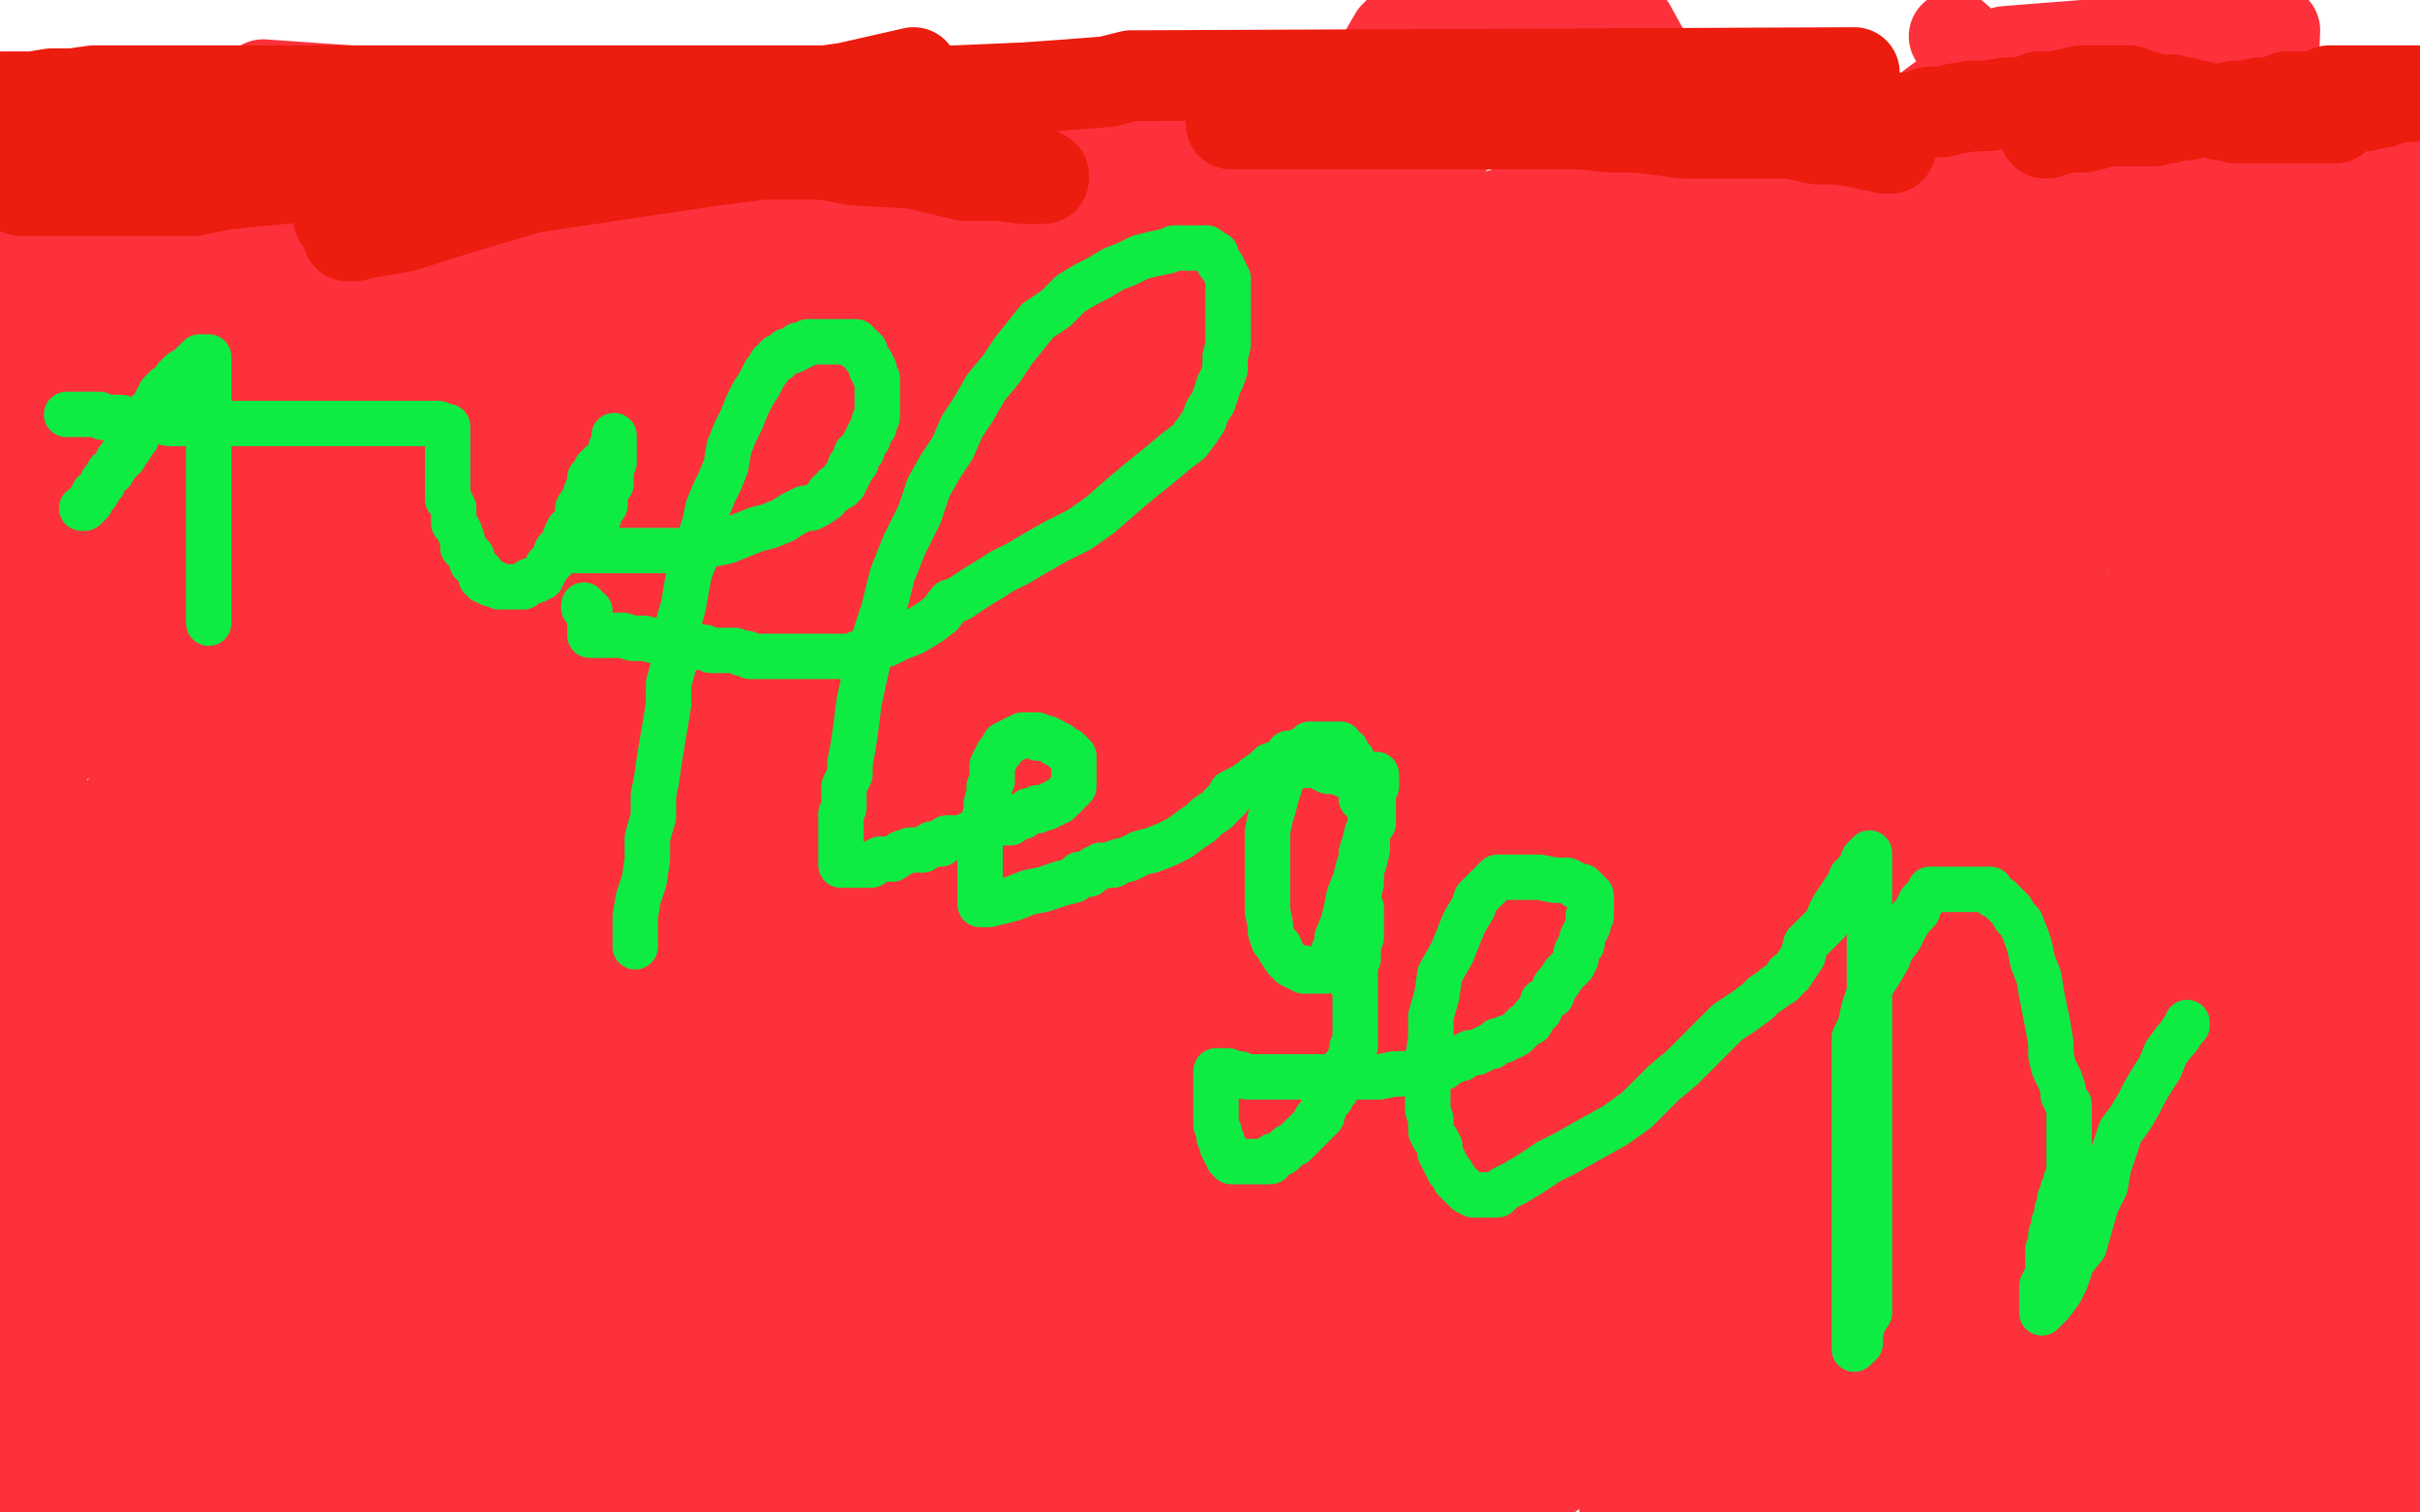 <?xml version="1.0" standalone="no"?>
<!DOCTYPE svg PUBLIC "-//W3C//DTD SVG 1.1//EN"
"http://www.w3.org/Graphics/SVG/1.1/DTD/svg11.dtd">

<svg width="800" height="500" version="1.1" xmlns="http://www.w3.org/2000/svg" xmlns:xlink="http://www.w3.org/1999/xlink" style="stroke-antialiasing: false"><desc>This SVG has been created on https://colorillo.com/</desc><rect x='0' y='0' width='800' height='500' style='fill: rgb(255,255,255); stroke-width:0' /><polyline points="646,12 654,19 661,47 675,77 689,107 706,137 722,175 728,209 727,254 720,294 713,330 701,364 689,382 684,389 678,393 675,394 674,394 667,390 659,380 647,364 634,342 619,314 605,286 592,259 581,231 574,202 569,176 568,150 573,121 585,93 604,66 632,40 663,17 752,10 751,34 746,66 741,98 737,128 732,160 728,190 721,216 711,247 701,276 692,297 679,314 671,325 663,329 659,333 658,333 656,333 655,333 654,330 654,321 658,301 675,264 709,218 756,167 791,318 782,322 772,324 764,325 760,325 759,325 758,325 758,319 758,308 770,286 787,256 765,289 720,324 682,347 654,361 641,368 638,370 637,368 638,360 642,346 653,318 665,290 677,262 691,237 704,215 718,194 730,178 734,173 735,172 735,173 730,186 716,217 696,259 673,313 653,363 640,405 630,440 628,456 628,463 628,465 627,466 627,461 628,445 635,416 647,383 661,345 677,303 692,257 705,221 713,186 711,166 706,151 699,145 690,144 670,145 646,157 613,176 572,205 537,235 500,270 469,309 442,342 425,370 414,389 407,399 404,404 404,405 402,397 401,371 402,330 408,292 419,246 438,204 463,163 488,129 515,98 538,81 551,72 554,71 554,76 551,98 541,136 526,188 511,250 499,314 487,383 478,446 471,500 511,456 619,319 685,249 754,180 763,205 719,257 679,312 643,364 609,411 583,450 564,481 537,498 539,470 547,434 559,389 576,342 598,293 621,245 640,198 654,161 661,137 663,126 663,123 658,124 639,142 606,175 564,222 515,277 464,333 410,387 373,422 350,442 346,445 355,430 381,392 419,342 461,285 508,229 549,171 583,123 609,85 631,59 641,47 642,47 640,55 626,90 602,141 575,197 549,257 525,316 504,366 492,410 490,435 490,444 492,447 494,447 504,445 525,430 561,401 607,359 652,321 705,278 767,234 789,338 784,342 785,333 788,310 792,277 791,242 791,208 790,174 785,145 779,126 770,112 765,107 757,107 744,109 720,127 690,155 656,192 617,234 576,278 543,310 524,330 507,345 504,351 503,352 503,351 511,337 526,306 551,269 573,237 596,207 617,182 628,168 635,164 637,164 639,164 641,172 642,191 642,213 642,242 642,270 642,294 642,319 644,335 646,343 646,345 646,346 647,346 647,338 647,316 649,291 656,256 669,218 687,173 713,130 737,90 762,58 776,43 780,40 778,44 761,66 731,100 695,143 658,186 628,219 606,243 593,264 587,275 584,281 583,285 582,287 582,288 581,290 581,288 589,267 607,233 629,188 646,153 658,123 666,105 666,99 666,98 663,101 655,116 646,135 637,158 633,177 630,190 628,202 628,216 628,226 624,242 618,259 609,281 599,305 587,325 577,342 569,350 568,352 568,342 573,327 579,303 585,285 590,271 597,258 600,252 602,249 603,247 604,247 606,247 607,247 609,249 610,250 612,252 613,253 613,255 613,256 613,258 613,262 609,269 606,278 601,285 597,296 594,304 590,311 587,316 585,320 585,324 583,327 583,329 582,332 581,335 580,337 580,340 579,342 578,344 578,345 577,346 577,347 576,349 575,351 573,353 571,359 569,363 565,370 561,376 558,382 555,387 554,390 553,392 552,394 552,398 551,401 551,405 550,410 549,412 549,414 549,416 549,418 550,420 551,421 553,421 555,421 559,421 563,421 568,421 571,421 576,419 578,418 582,416 585,415 590,413 593,410 597,408 601,406 606,402 611,398 618,392 625,387 631,382 638,377 646,373 650,370 652,368 653,368 654,368 655,371 656,378 656,383 655,394 652,402 647,416 639,428 635,434 632,440 631,443 631,445 631,444 636,440 646,428 663,414 684,397 710,376 730,362 748,349 769,332 783,321 791,315 792,314 792,313 792,316 787,322 780,333 770,344 755,362 740,384 719,407 702,431 688,455 673,476 662,489 658,496 656,498 656,497 658,488 668,470 680,444 697,414 717,383 736,354 755,332 773,307 787,292 794,287 796,283 798,283 799,288 798,311 792,342 786,375 781,409 777,438 773,451 773,456 773,457 773,458 773,455 773,446 773,438 779,422 786,409 795,398 799,405 792,425 784,435 779,446 775,452 773,454 765,466 735,498 640,481 653,456 659,437 666,413 668,398 670,385 672,378 673,372 676,368 678,366 680,364 682,363 685,363 691,361 698,359 711,356 735,347 765,335 794,317 796,467 792,484 789,492 788,499 780,499 776,494 772,487 768,480 765,468 761,456 760,442 757,430 753,414 751,398 748,388 745,382 744,377 744,375 744,373 744,372 744,376 744,384 742,404 734,428 725,462 715,495 706,489 709,473 709,452 709,435 710,433 711,422 713,411 713,408 713,406 714,410 716,416 721,427 725,436 729,450 730,459 730,465 730,474 730,477 729,478 729,477 729,470 729,461 730,451 734,438 736,418 741,410 745,404 749,401 751,399 751,402 751,406 751,413 751,420 748,428 746,431 743,436 741,442 738,449 737,451 734,454 734,451 735,432 746,402 756,368 773,331 783,301 790,280 791,271 790,270 789,269 784,269 772,273 761,285 748,302 736,319 732,328 728,340 729,348 729,353 730,357 730,359 732,361 733,362 733,363 734,363 735,363 736,363 737,363 741,360 744,358 746,357 747,357 748,359 749,363 754,377 757,394 760,428 759,463 759,499 794,481 799,371 794,375 791,376 787,378 784,381 780,382 775,384 771,386 765,390 759,395 756,397 756,398 753,400 752,400 752,401 751,401 751,399 751,396 751,394 751,392 752,390 753,388 753,387 754,385 756,382 756,381 758,379 761,376 763,374 764,373 765,372 767,371 765,373 759,377 753,382 746,389 735,398 720,409 714,412 706,416 700,419 694,421 689,421 680,422 668,423 651,423 635,425 614,431 591,442 567,457 543,471 523,480 510,489 505,492 504,492 504,490 506,487 507,485 510,482 515,479 528,474 564,462 618,448 686,431 767,410 453,497 457,481 461,475 476,458 501,433 529,409 560,385 584,368 602,359 611,354 615,352 616,352 616,353 613,359 609,370 602,383 595,394 590,409 587,417 584,428 582,441 581,448 581,455 583,460 587,464 590,466 599,468 616,468 636,467 665,463 685,456 696,452 700,450 696,454 691,464 684,471 675,482 669,491 659,500 640,496 644,489 645,487 647,484 647,482 647,481 642,482 626,489 602,500 544,496 561,484 578,473 595,462 608,452 615,448 620,446 622,446 623,446 623,447 623,449 623,452 623,453 623,454 623,456 623,458 623,461 623,463 623,466 623,467 620,473 613,484 603,496 599,496 601,489 602,483 603,479 603,477 604,476 604,474 605,471 607,466 612,458 623,445 644,426 669,405 699,383 730,363 760,342 777,328 784,323 790,317 792,313 794,311 794,309 795,306 796,300 799,292 779,238 753,263 729,284 706,302 689,314 674,325 666,335 660,338 655,342 650,344 645,346 640,348 638,348 635,349 634,350 633,350 636,347 644,341 651,332 658,326 669,319 683,309 694,304 710,296 726,285 744,278 764,269 777,266 786,263 788,262 788,263 787,265 782,274 769,288 748,309 722,331 692,354 661,379 633,399 611,413 597,421 593,423 593,418 599,403 611,380 627,352 642,324 655,295 666,274 674,256 678,242 678,235 678,230 678,227 677,224 675,224 671,224 663,224 647,232 624,246 609,259 578,279 554,297 538,313 531,323 528,326 528,328 529,327 532,331 533,342 533,356 532,375 524,404 512,433 502,463 491,489 487,498 498,472 505,446 513,422 520,406 528,383 535,366 541,348 545,334 551,323 556,311 561,302 564,295 565,291 564,290 559,290 549,291 529,302 503,321 471,348 440,380 408,409 380,433 358,454 346,468 343,472 343,473 343,472 348,466 357,451 374,427 397,402 425,378 461,351 499,325 536,300 573,281 597,267 609,262 609,264 601,278 585,300 559,332 531,364 502,401 479,432 461,458 453,471 445,482 441,487 438,490 437,492 436,492 435,491 433,489 433,480 435,461 449,425 467,380 494,330 520,273 542,213 557,155 562,105 560,66 550,29 539,9 472,1 461,12 450,31 444,48 440,67 439,85 438,107 436,135 436,161 436,190 431,218 428,243 425,262 423,278 421,285 421,292 421,294 421,295 422,289 427,272 437,245 449,218 466,187 482,162 497,139 506,123 511,113 513,109 514,107 513,112 511,121 507,146 503,174 499,206 495,235 491,263 487,290 483,310 482,323 480,330 479,336 478,338 478,340 477,340 476,338 474,335 471,328 468,313 467,294 469,268 477,237 488,199 501,162 512,129 523,93 533,67 537,50 539,45 540,43 540,45 539,55 535,82 528,117 516,162 501,212 481,266 456,327 423,393 376,465 174,481 205,423 239,361 274,298 309,242 344,190 376,144 407,106 440,72 468,50 487,34 496,28 497,28 487,40 462,63 426,93 379,128 326,162 260,198 201,232 152,257 107,274 82,287 70,294 68,294 69,294 82,285 118,259 172,228 247,194 336,156 417,121 479,95 511,84 514,83 507,87 476,103 421,130 350,166 267,208 174,262 83,301 6,290 58,260 107,235 157,212 196,195 221,185 225,183 222,185 214,188 182,204 119,235 39,269 5,366 82,344 169,326 250,313 318,313 363,316 381,326 385,334 385,345 373,376 350,413 318,458 282,499 203,490 241,429 294,361 355,283 410,219 450,163 468,131 470,118 466,114 452,116 418,133 373,164 315,204 254,259 190,317 134,368 84,417 48,459 23,492 45,489 79,452 118,411 151,383 163,375 164,375 152,387 107,429 42,480 42,461 134,387 225,315 321,233 409,154 487,85 542,26 392,28 324,72 256,116 191,152 136,179 110,187 105,188 106,176 115,135 134,87 159,33 87,28 46,102 14,178 126,448 135,384 138,317 131,265 114,219 99,193 69,173 41,167 13,166" style="fill: none; stroke: #fc313c; stroke-width: 30; stroke-linejoin: round; stroke-linecap: round; stroke-antialiasing: false; stroke-antialias: 0; opacity: 1.0"/>
<polyline points="416,478 418,477 418,477 419,476 419,476 419,475 419,475 419,474 419,474 416,474 409,474 398,478 373,485 342,493 91,490 129,480 172,471 214,461 259,455 299,452 338,447 374,442 408,437 437,431 463,424 475,421 482,417 483,417 484,416 483,417 476,421 464,427 447,436 422,447 392,460 357,473 323,486 283,496 172,496 197,480 222,462 255,445 293,426 330,410 362,394 389,383 411,374 425,369 430,367 431,367 426,370 409,377 383,389 343,404 296,424 238,445 181,460 125,477 72,493 41,495 76,482 120,471 173,457 226,445 276,438 313,431 338,427 350,425 351,425 348,425 335,426 301,430 256,437 190,446 121,457 45,467 5,373 71,352 151,333 238,317 300,307 345,301 365,299 369,298 366,298 349,303 316,312 263,323 193,336 127,346 60,359 22,335 91,312 164,290 247,271 320,256 381,246 421,241 437,240 438,240 435,243 412,257 355,282 271,316 180,351 81,385 73,364 172,344 278,326 376,317 462,314 521,314 549,318 552,324 545,335 518,358 462,390 388,424 293,461 205,489 27,464 86,430 157,397 229,370 296,348 354,333 382,329 386,329 383,335 360,358 301,393 220,427 121,462 12,497 44,425 98,404 137,393 162,390 169,391 171,395 171,405 162,424 145,445 120,469 95,488 74,498 65,499 84,483 105,464 128,447 145,431 155,419 157,413 157,408 155,404 148,403 126,403 91,410 45,421 1,403 12,397 18,393 23,390 27,389 29,388 31,386 33,385 36,384 41,379 51,371 65,361 81,347 103,329 120,317 129,309 133,306 134,305 133,307 131,311 128,318 124,326 121,334 118,342 115,347 114,351 113,353 112,353 112,354 110,357 107,359 100,364 89,372 75,383 53,399 34,415 17,431 2,444 1,475 5,472 8,468 11,464 13,461 16,457 18,453 20,449 21,447 22,445 22,443 23,442 24,442 24,441 24,440 24,438 24,437 24,436 24,435 24,433 24,431 24,429 24,428 24,426 23,425 23,423 22,423 22,421 22,420 21,419 20,418 19,417 19,416 18,415 17,414 15,414 14,414 13,414 12,415 11,416 10,417 8,419 8,420 7,422 7,421 7,418 7,416 7,411 8,406 8,400 10,393 12,386 15,378 17,369 18,360 19,350 19,341 19,333 19,324 19,316 19,310 19,303 19,298 19,293 19,290 18,286 18,284 17,282 17,280 17,277 16,274 15,272 15,267 14,263 14,260 13,253 12,248 12,241 12,233 12,224 12,215 12,207 12,199 12,191 12,182 12,174 10,164 10,157 9,149 7,141 6,134 5,128 4,121 4,115 3,108 1,102 1,97 0,90 214,53 246,55 279,62 313,65 340,66 363,66 377,67 384,68 385,69 386,69 385,69 380,70 372,72 360,74 335,77 308,81 276,86 238,91 199,96 162,101 133,106 108,112 95,115 92,116 91,117 92,117 99,117 110,117 137,115 164,112 197,106 240,101 283,94 326,88 363,82 390,79 402,79 404,79 403,79 397,79 378,86 350,97 312,107 266,119 212,134 157,151 97,169 41,186 34,168 109,144 195,114 280,87 357,63 383,65 330,85 268,109 202,131 131,155 73,174 17,187 15,177 50,166 98,153 142,143 184,136 216,131 229,129 217,137 178,157 110,186 28,219 29,231 115,195 204,163 298,133 395,109 471,89 531,79 568,74 576,74 577,74 575,77 565,85 535,101 495,117 447,135 390,153 342,170 299,181 278,183 273,184 274,179 283,170 314,149 350,131 385,111 420,96 445,85 457,81 459,80 450,86 421,103 371,125 311,150 242,174 160,204 80,228 7,248 19,219 90,198 174,178 240,163 299,154 337,151 353,151 354,153 352,159 340,172 310,198 269,224 223,253 181,277 152,295 140,302 139,302 141,300 155,291 183,274 216,257 252,237 287,217 320,204 340,196 347,194 349,194 348,198 339,208 316,226 287,245 258,262 228,280 201,295 182,305 175,310 174,310 174,309 182,302 205,282 240,254 281,224 331,191 378,158 423,129 456,106 479,92 485,89 482,91 468,99 442,116 415,134 384,157 355,177 327,197 307,214 295,225 290,231 288,234 288,235 292,234 310,219 341,197 383,171 426,146 465,124 487,113 492,111 492,112 483,127 458,155 429,190 396,230 360,270 329,307 300,340 280,363 269,376 266,379 266,380 270,377 278,367 288,352 295,334 302,319 305,312 307,309 301,317 276,351 236,398 181,452 55,488 114,429 176,366 229,305 278,251 321,200 354,161 380,131 399,110 406,103 408,101 404,108 389,129 364,162 326,208 280,259 228,310 167,363 110,412 60,451 29,476 13,486 11,488 12,488 16,482 25,469 38,450 55,430 76,410 96,392 117,379 137,370 148,365 151,364 152,365 149,369 146,372 143,376 143,377 145,375 151,367 165,352 181,330 196,311 214,291 224,279 233,269 240,263 244,258 248,255 254,252 260,248 271,243 289,234 304,225 314,219 324,214 330,208 335,205 338,203 340,201 341,201 341,200 343,200 349,197 357,194 371,186 384,179 395,174 406,170 414,167 419,165 422,164 424,164 425,164 426,164 427,164 429,165 430,165 432,165 433,166 434,166 434,167 434,169 432,171 430,175 425,181 419,187 412,195 403,205 393,215 383,226 371,238 362,246 354,253 346,260 341,265 338,268 336,269 336,267 336,265 338,262 340,258 341,256 343,252 345,248 346,245 348,240 349,238 352,234 355,231 359,227 363,224 369,219 375,214 380,209 386,204 390,198 395,193 399,189 401,186 404,182 404,181 405,181 404,181 404,182 403,182 402,184 402,185 401,186 400,186 400,187 399,188 398,189 397,191 394,193 392,195 389,197 385,201 381,205 376,208 371,214 365,220 357,230 347,241 336,254 326,267 312,281 297,298 284,310 274,319 265,327 260,331 257,333 255,335 254,336 252,337 250,338 248,341 245,344 240,348 236,352 232,357 225,364 219,370 213,376 205,383 199,390 190,397 184,404 175,411 168,417 162,423 156,428 150,433 145,436 142,439 140,440 140,438 145,432 152,424 165,409 178,396 197,374 220,352 241,331 264,310 283,290 297,277 302,271 305,267 305,265 303,266 299,271 293,281 283,293 269,312 255,331 240,349 224,367 211,381 200,394 190,405 184,413 180,417 178,420 180,417 183,412 186,407 191,401 194,397 198,393 201,390 206,388 213,386 221,386 228,386 232,386 235,386 236,387 236,390 236,395 236,400 235,405 233,411 232,415 232,416 235,416 250,409 279,388 316,362 364,329 411,300 450,274 475,260 482,256 473,263 448,280 414,304 372,334 324,368 281,402 238,435 205,462 184,479 173,488 171,490 172,490 176,486 182,480 188,473 195,466 201,460 207,456 215,452 222,449 228,447 234,446 238,445 240,445 240,447 235,452 231,458 228,464 226,467 226,469 228,469 236,467 252,461 276,455 299,452 323,448 336,448 345,448 348,448 349,448 350,450 352,451 353,453 354,457 354,462 354,473 349,493 431,497 432,495 433,493 434,492 435,490 436,488 437,487 437,486 436,486 434,486 433,486 431,487 428,488 426,489 423,489 421,490 419,490 416,491 413,492 411,492 407,493 405,493 402,495 400,495 399,495 398,495 388,493 387,493 386,493 385,493 384,492 383,490 380,488 375,481 372,474 369,467 368,458 366,446 364,430 362,416 362,397 362,379 363,360 366,341 368,324 371,309 373,294 380,269 385,258 399,245 404,239 409,234 411,231 414,226 416,223 416,222 412,224 406,229 398,234 382,246 362,262 347,277 327,293 315,306 307,315 302,322 298,326 298,328 300,329 306,328 322,319 344,303 373,283 409,259 445,236 481,214 509,198 528,188 535,183 537,182 538,182 537,182 536,182 535,182 533,182 532,184 530,184 529,184 528,182 528,176 527,170 526,165 526,162 526,160 525,160 520,164 514,170 504,182 487,204 468,228 445,256 424,286 404,315 381,344 364,368 350,387 340,404 333,416 330,421 327,424 326,424 326,421 326,410 331,395 338,377 347,356 357,338 368,317 381,298 392,283 400,272 404,265 408,261 409,260 409,259 411,259 411,260 412,262 412,267 412,272 411,279 409,286 406,295 402,302 399,308 398,310 400,307 404,300 408,293 412,287 416,281 421,274 423,271 426,267 426,266 427,267 428,272 430,279 435,288 445,296 459,302 485,305 512,305 566,296 586,290 602,285 608,283 610,281 611,281 612,281 618,279 632,276 653,267 678,256 703,245 726,235 738,226 743,222 745,221 745,220 745,219 741,217 732,217 724,216 717,216 716,216 715,214 715,208 718,200 726,188 738,169 754,153 762,146 769,140 776,134 780,131 781,131 782,131 784,131 787,129 794,124 773,98 740,103 700,108 655,111 623,115 601,116 590,116 589,116 588,115 588,113 588,110 592,103 604,93 632,80 670,64 796,58 758,77 725,94 698,109 678,120 671,125 668,126 670,125 674,122 681,118 690,113 705,104 723,94 732,89 739,86 741,84 735,84 723,86 700,97 675,108 644,120 611,130 582,138 564,141 556,142 555,142 555,141 556,138 563,130 578,120 601,106 626,93 653,82 673,73 691,68 697,65 701,65 702,65 702,69 698,75 695,81 691,87 689,91 688,94 688,95 690,95 694,92 699,86 704,82 710,77 717,75 724,72 730,70 732,70 733,70 734,70 734,71 734,76 734,83 733,89 732,96 730,101 730,104 730,107 730,109 731,110 732,110 733,110 734,110 737,110 741,107 745,105 751,102 757,100 765,96 774,93 786,87 799,118 788,128 782,134 776,141 772,146 767,150 765,151 763,152 763,153 762,153 762,152 762,148 762,143 762,137 763,130 765,124 767,117 768,111 770,105 772,100 773,96 774,94 774,92 775,91 775,92 775,96 774,103 772,110 770,117 767,125 763,134 760,141 757,148 756,152 754,156 753,158 752,160 751,160 751,161 750,161 750,160 751,156 752,154 754,151 756,148 758,145 760,141 761,141 763,139 763,141 764,145 764,151 764,157 764,163 764,167 764,172 764,176 765,178 765,179 765,181 766,182 767,183 767,184 768,184 769,184 770,184 771,184 773,184 777,182 783,175 789,166 799,78 798,81 797,83 796,84 796,85 796,86 795,86 794,87 794,89 793,89 793,91 792,93 791,96 791,97 791,99 791,100 791,101 791,102 791,103 791,104 791,105 791,106 791,108 791,112 791,114 790,118 789,121 789,124 789,127 789,129 788,131 788,132 787,133 787,134 787,135 787,136 787,137 787,139 786,141 786,144 784,148 784,151 782,155 780,161 777,167 775,174 772,182 768,195 763,208 755,227 748,244 738,262 730,280 718,299 706,321 695,341 682,361 668,382 654,404 642,423 629,447 617,467 604,487 570,497 572,494 574,491 574,490 575,487 575,486 576,485 576,484 576,483 576,481 576,480 576,479 576,477 576,474 576,472 576,469 576,464 576,460 576,457 576,452 576,448 576,445 576,442 575,440 575,439 575,438 574,438 573,438 572,438 571,438 570,439 568,440 566,440 564,442 560,443 556,444 552,445 548,446 545,446 542,446 540,446 538,445 533,441 530,435 519,411 511,391 504,372 494,349 484,326 473,298 465,271 448,212 441,185 432,158 426,129 423,102" style="fill: none; stroke: #fc313c; stroke-width: 30; stroke-linejoin: round; stroke-linecap: round; stroke-antialiasing: false; stroke-antialias: 0; opacity: 1.0"/>
<polyline points="416,57 389,55 393,58 398,63 404,67 409,70 413,72 417,74 420,74 421,74 423,74 424,74 426,74 429,75 433,75 437,76 444,77 448,77 450,77 452,77 453,77 456,77 461,76 468,75 476,74 485,73 492,72 499,70 505,68 507,67 509,67 509,66 509,65 510,65 511,65 514,65 520,65 530,65 544,65 568,65 594,65 616,67 637,67 651,67 659,67 663,68 664,68 661,68 658,67 656,67 654,67 651,65 649,65 647,65 645,65 643,64 642,63 641,63 640,63 639,63 633,63 625,63 608,63 585,66 552,75 511,87 468,100 421,118 369,138 323,158 276,182 228,205 186,226 149,247 120,267 96,284 76,303 58,322 48,337 37,355 29,369 25,378 22,385 19,392 17,398 15,402 15,404 14,405 14,401 14,396 14,390 15,384 17,377 20,371 24,365 30,360 37,355 49,348 62,343 77,338 86,335 93,334 96,333 98,333 99,333 100,333 100,334 99,336 95,343 86,351 60,371 27,390 36,345 84,319 132,298 165,278 176,272 177,271 173,271 164,276 152,283 130,294 105,309 76,325 38,345 2,279 5,275 7,272 8,271 8,274 8,278 5,305 4,309 3,314 1,319 5,334 15,327 29,319 48,305 70,288 88,272 104,260 114,248 119,243 121,241 122,240 122,241 122,243 122,247 122,252 122,260 122,267 120,277 117,285 113,293 108,299 104,303 98,309 96,311 93,314 90,315 89,315 90,312 91,309 93,306 97,300 101,295 107,288 115,281 127,273 138,265 147,259 151,256 152,255 153,255 153,259 153,265 155,273 156,280 159,288 160,295 162,300 163,304 163,307 163,308 163,309 162,310 160,312 157,312 153,314 149,315 145,317 140,319 136,321 134,324 131,328 129,332 128,335 127,338 127,339 127,340 127,339 128,337 131,333 132,330 133,328 135,324 136,322 138,319 140,318 141,315 143,314 145,312 146,310 148,309 150,308 151,307 152,307 153,307 154,307 155,307 155,309 155,310 155,312 155,314 155,316 155,318 154,322 153,324 152,326 152,328" style="fill: none; stroke: #fc313c; stroke-width: 30; stroke-linejoin: round; stroke-linecap: round; stroke-antialiasing: false; stroke-antialias: 0; opacity: 1.0"/>
<polyline points="148,304 148,302 148,302 148,299 148,299 148,297 148,297 148,296 148,296 148,294 148,294 148,293 148,293 148,290 148,290 148,288 148,288 148,285 148,285 148,281 148,281 148,276 148,276 148,271 148,271 148,266 148,266 148,261 147,256 146,251 146,246 144,240 144,237 143,233 143,229 143,226 143,222 143,220 143,218 143,216 143,214 143,212 143,211 143,210 142,209 142,208 141,207 141,205 140,203 139,201 138,200 136,196 134,194 133,191 131,187 129,184 127,182 125,179 123,177 121,176 120,174 119,173 117,173 115,172 114,171 114,170" style="fill: none; stroke: #fc313c; stroke-width: 30; stroke-linejoin: round; stroke-linecap: round; stroke-antialiasing: false; stroke-antialias: 0; opacity: 1.0"/>
<polyline points="428,136 428,135 428,135 429,134 429,134 429,133 429,133 429,132 429,132 430,132 430,132 430,131 430,131 430,129 430,129 430,128 430,128 430,126 430,126 430,125 430,125 430,124 430,124 430,123 430,123 429,122 429,122 428,121 428,121 426,119 426,119 423,118 423,118 421,116 421,116 417,114 417,114 414,112 414,112 409,111 409,111 405,109 405,109 398,107 398,107 394,105 394,105 387,104 387,104 380,102 380,102 373,101 373,101 364,98 364,98 353,96 353,96 342,93 342,93 328,91 328,91 316,89 316,89 302,86 302,86 287,84 287,84 271,82 271,82 253,80 253,80 236,79 236,79 218,76 218,76 200,75 200,75 182,74 182,74 164,72 164,72 148,70 148,70 125,69 125,69 115,68 115,68 97,68 97,68" style="fill: none; stroke: #fc313c; stroke-width: 30; stroke-linejoin: round; stroke-linecap: round; stroke-antialiasing: false; stroke-antialias: 0; opacity: 1.0"/>
<polyline points="114,170 112,170 110,169 110,168 108,167 107,166 107,165 106,164 105,163 105,162 104,161 103,160 103,159" style="fill: none; stroke: #fc313c; stroke-width: 30; stroke-linejoin: round; stroke-linecap: round; stroke-antialiasing: false; stroke-antialias: 0; opacity: 1.0"/>
<polyline points="97,68 81,66 65,66 49,66 34,67 20,67 7,66" style="fill: none; stroke: #fc313c; stroke-width: 30; stroke-linejoin: round; stroke-linecap: round; stroke-antialiasing: false; stroke-antialias: 0; opacity: 1.0"/>
<polyline points="103,159 102,158 101,158 100,158 100,157 99,157 98,157 97,157 96,157 94,157 93,156 91,156" style="fill: none; stroke: #fc313c; stroke-width: 30; stroke-linejoin: round; stroke-linecap: round; stroke-antialiasing: false; stroke-antialias: 0; opacity: 1.0"/>
<polyline points="7,66 8,79 15,80 26,80 34,82 43,82 55,84 67,84 80,86 95,86 110,88 124,89 139,90 153,90 170,91 184,91 201,93 215,93 227,93 243,93 255,93 268,94 280,95 291,95 304,96 316,96 325,96 335,97 344,97 352,97 359,97 367,98 374,98 380,98 385,99 390,99 394,100 397,100 400,100 401,100 402,100" style="fill: none; stroke: #fc313c; stroke-width: 30; stroke-linejoin: round; stroke-linecap: round; stroke-antialiasing: false; stroke-antialias: 0; opacity: 1.0"/>
<polyline points="91,156 89,155 88,155 86,154 84,153 82,153 79,151 77,151 74,150 72,149 71,149 70,148" style="fill: none; stroke: #fc313c; stroke-width: 30; stroke-linejoin: round; stroke-linecap: round; stroke-antialiasing: false; stroke-antialias: 0; opacity: 1.0"/>
<polyline points="402,100 401,100 397,100 394,99 390,98 386,98 379,97 370,96 362,94 352,94 340,93 328,91 307,89 296,88 281,87 262,85 244,84 228,82 210,80 191,79 171,79 150,77 131,75 110,75 90,73 71,72 54,72 34,72 16,70" style="fill: none; stroke: #fc313c; stroke-width: 30; stroke-linejoin: round; stroke-linecap: round; stroke-antialiasing: false; stroke-antialias: 0; opacity: 1.0"/>
<polyline points="70,148 69,148 69,147 70,146 70,144 71,141 71,140 72,139 72,138 72,137 72,136" style="fill: none; stroke: #fc313c; stroke-width: 30; stroke-linejoin: round; stroke-linecap: round; stroke-antialiasing: false; stroke-antialias: 0; opacity: 1.0"/>
<polyline points="16,70 3,97 15,99 29,100 41,100 55,102 68,103 81,104 94,105 106,105 119,105 130,105 143,107 153,108 162,108 170,108 177,108 185,109 192,110 199,110 204,110 209,111 213,111 216,111 218,111 220,111 222,111 223,111 224,111 225,111 225,112 224,112 223,112 222,112 220,112 219,112 216,112 213,113 209,113 204,114 199,114 191,114 185,114 178,115 171,116 162,116 154,116" style="fill: none; stroke: #fc313c; stroke-width: 30; stroke-linejoin: round; stroke-linecap: round; stroke-antialiasing: false; stroke-antialias: 0; opacity: 1.0"/>
<polyline points="72,136 74,135 79,134 84,134 93,134 102,134 108,134 112,134 110,133 105,132" style="fill: none; stroke: #fc313c; stroke-width: 30; stroke-linejoin: round; stroke-linecap: round; stroke-antialiasing: false; stroke-antialias: 0; opacity: 1.0"/>
<polyline points="154,116 145,116 136,116 127,116 115,116 104,117 92,117 81,117 68,117 57,118 44,118 30,119 18,119 5,119" style="fill: none; stroke: #fc313c; stroke-width: 30; stroke-linejoin: round; stroke-linecap: round; stroke-antialiasing: false; stroke-antialias: 0; opacity: 1.0"/>
<polyline points="105,132 100,132 94,131 88,129 82,127 77,126 75,125 73,125 72,124" style="fill: none; stroke: #fc313c; stroke-width: 30; stroke-linejoin: round; stroke-linecap: round; stroke-antialiasing: false; stroke-antialias: 0; opacity: 1.0"/>
<polyline points="5,119 94,131 128,132 146,132 162,132 176,132 192,132 205,133 216,133 227,133 236,135 244,135 252,135 258,135 264,136 268,136 272,136 274,136 276,136 278,136 279,136 278,136 277,136 275,136 273,136 269,136 265,136 261,136 255,136 249,136 242,135 234,135 226,134 219,133 210,133 201,133 191,133 181,132 171,132 161,132 151,131 143,131 136,130 126,130 120,130 113,129 107,129 100,129 95,128 91,128 87,128 83,128 80,127 78,126 76,126 73,126 72,126 73,126 76,126 79,126 83,126 87,125 92,125 97,125 103,125 110,125 118,125 125,125 133,125 142,125 150,125 160,125 168,125 177,125 187,126 193,126 201,126 208,127 214,128 220,129 226,130" style="fill: none; stroke: #fc313c; stroke-width: 30; stroke-linejoin: round; stroke-linecap: round; stroke-antialiasing: false; stroke-antialias: 0; opacity: 1.0"/>
<polyline points="72,124 71,124 71,123 71,121 74,118 77,115 81,112 86,108 90,106 96,105 100,103 103,101 105,100" style="fill: none; stroke: #fc313c; stroke-width: 30; stroke-linejoin: round; stroke-linecap: round; stroke-antialiasing: false; stroke-antialias: 0; opacity: 1.0"/>
<polyline points="226,130 230,131 235,131 239,132 241,132 243,133 245,133 246,134 247,135 248,135 249,135 249,136 248,136 247,137 245,138 243,138 240,139 237,140 234,142 230,143 225,144 220,145 214,146 207,147 200,147 193,149 186,149 178,149 171,149 163,149 151,149 145,150 136,150 128,150 120,150 112,149 103,149 96,149 88,149 81,149 74,149 67,148 60,147 53,147 47,147 40,147 34,147 29,146" style="fill: none; stroke: #fc313c; stroke-width: 30; stroke-linejoin: round; stroke-linecap: round; stroke-antialiasing: false; stroke-antialias: 0; opacity: 1.0"/>
<polyline points="105,100 102,101 97,104 89,108 79,117 69,125 57,136 41,149 28,157 18,164 12,169 8,171" style="fill: none; stroke: #fc313c; stroke-width: 30; stroke-linejoin: round; stroke-linecap: round; stroke-antialiasing: false; stroke-antialias: 0; opacity: 1.0"/>
<polyline points="29,146 23,146 19,146 15,146 12,146 9,146 7,146 6,146 5,146 4,146 3,146 2,146 3,146 6,146 9,146 12,146 15,146 18,146 22,146 26,146 29,146 33,146 37,146 42,146 45,146 50,146 53,146 57,147 60,147 64,147 66,148 68,148 70,149 71,149 72,149 73,150 74,150 75,150 75,151 43,158" style="fill: none; stroke: #fc313c; stroke-width: 30; stroke-linejoin: round; stroke-linecap: round; stroke-antialiasing: false; stroke-antialias: 0; opacity: 1.0"/>
<polyline points="8,171 10,169 15,164 19,158 25,150 31,141 39,131 45,125 51,121 56,118 60,116 65,116 70,116 75,116" style="fill: none; stroke: #fc313c; stroke-width: 30; stroke-linejoin: round; stroke-linecap: round; stroke-antialiasing: false; stroke-antialias: 0; opacity: 1.0"/>
<polyline points="43,158 31,159 2,153 13,153 26,152 39,152 52,151 66,151 79,151 94,151 107,151 120,150 131,150" style="fill: none; stroke: #fc313c; stroke-width: 30; stroke-linejoin: round; stroke-linecap: round; stroke-antialiasing: false; stroke-antialias: 0; opacity: 1.0"/>
<polyline points="75,116 80,119 84,123 86,128 88,134 89,141 89,149 89,155 89,162 89,167 88,172 88,179 88,182 88,186 88,189" style="fill: none; stroke: #fc313c; stroke-width: 30; stroke-linejoin: round; stroke-linecap: round; stroke-antialiasing: false; stroke-antialias: 0; opacity: 1.0"/>
<polyline points="131,150 144,150 153,150 163,150 172,151 183,152 189,152 197,152 204,153 211,154 215,154 219,154 224,155 227,155 229,156 231,156 232,156 233,157 232,157 232,158 230,158 229,158 227,159 224,159 222,160 218,160 215,161 211,161 208,162 205,163 201,163 197,163 195,163 192,163 191,164 188,164 187,164 186,164 185,164 185,165" style="fill: none; stroke: #fc313c; stroke-width: 30; stroke-linejoin: round; stroke-linecap: round; stroke-antialiasing: false; stroke-antialias: 0; opacity: 1.0"/>
<polyline points="88,189 88,191 89,193 90,194 91,195 92,196 93,198 94,199 96,202 100,206" style="fill: none; stroke: #fc313c; stroke-width: 30; stroke-linejoin: round; stroke-linecap: round; stroke-antialiasing: false; stroke-antialias: 0; opacity: 1.0"/>
<polyline points="185,165 186,165 187,166 190,166 192,166 197,166 202,166 206,166 213,166 221,165 229,164 238,164 252,164 260,163 271,163 282,161 296,160 309,160 322,159 337,158 350,156 365,155 378,153 393,153 408,152 422,151 437,150 451,149 467,147 482,145 498,144 514,142 535,141 546,139 561,139 574,137 586,135 599,135 611,133 621,132 631,132 640,131 647,130 656,129 661,129 668,128 673,128 678,127 682,126 685,126 689,125 692,125 694,125 696,125 697,124 698,124 699,124 700,124 701,124 700,124 699,124 698,124 696,124 693,124 689,125 682,126 678,126 673,127 667,128 660,128 653,129 646,129 638,129 629,129 619,129 610,129 597,129 586,129 572,129 559,129 544,129 530,128 515,127 500,127 484,126 462,126 451,125 435,125 419,125 401,125 384,124 365,124 345,122 325,121 307,121 288,121 268,121 252,119 234,118 216,117 200,116 187,115 174,114 160,114 150,112 142,112 134,111 127,111 120,111 115,110 111,110 110,110 109,110 108,110 110,110 114,110 118,110 124,110 130,109 138,109 503,110 538,111 779,255 750,261 720,266 688,272 655,279 621,285 587,292 552,297 519,303 484,309 449,316 413,322 369,329 345,334 309,341 275,348 240,355 208,361 173,368 142,374 111,378 80,384 51,390 22,394" style="fill: none; stroke: #fc313c; stroke-width: 30; stroke-linejoin: round; stroke-linecap: round; stroke-antialiasing: false; stroke-antialias: 0; opacity: 1.0"/>
<polyline points="36,34 37,35 37,35 39,35 39,35 43,35 43,35 49,35 49,35 56,35 56,35 65,35 65,35 74,35 74,35 84,35 84,35 93,35 93,35 103,35 103,35 114,35 114,35 124,35 124,35 146,35 156,35 171,36 185,38 200,40 218,43 238,46 261,49 283,53 302,54 319,58 330,58 338,59 343,59" style="fill: none; stroke: #ec1c0e; stroke-width: 30; stroke-linejoin: round; stroke-linecap: round; stroke-antialiasing: false; stroke-antialias: 0; opacity: 1.0"/>
<polyline points="343,59 345,59 345,58 343,57" style="fill: none; stroke: #ec1c0e; stroke-width: 30; stroke-linejoin: round; stroke-linecap: round; stroke-antialiasing: false; stroke-antialias: 0; opacity: 1.0"/>
<polyline points="343,57 340,56 338,56 336,55 333,54 331,53 330,53 328,53 325,53 321,53 316,52 309,51 302,51 292,51" style="fill: none; stroke: #ec1c0e; stroke-width: 30; stroke-linejoin: round; stroke-linecap: round; stroke-antialiasing: false; stroke-antialias: 0; opacity: 1.0"/>
<polyline points="292,51 281,51 266,51 252,51 236,53 216,56 196,59 176,62 156,65 140,67 126,70 117,71 114,72 112,72" style="fill: none; stroke: #ec1c0e; stroke-width: 30; stroke-linejoin: round; stroke-linecap: round; stroke-antialiasing: false; stroke-antialias: 0; opacity: 1.0"/>
<polyline points="112,72 113,72 118,70 124,68 133,66 143,63 155,59 172,56 190,51 211,45 235,39 259,32 280,29 302,24 295,30 268,37 238,45 209,54 179,61 152,69 133,75 121,77 117,78 115,78 115,77 117,76 119,73 123,70 128,68 134,65 141,61 147,58 153,54 159,53 165,50 168,49 171,47 173,47 174,47 175,47 176,46 177,46 178,46 176,46 171,46 164,47 158,49 149,51 138,52 124,54 110,57 94,59 83,60 74,61 64,63 56,63 48,63 43,63 38,63 34,63 31,63 28,63 26,63 24,63 20,63 17,63 14,63 10,63 7,63 4,62 2,61 1,61 1,60 2,59 5,58 7,56 10,54 15,53 19,51 25,49 30,46 36,44 41,42 46,41 51,39 57,38 60,37 64,36 65,36 67,35 68,35 69,35 69,34 67,34 64,34 60,34 55,34 50,34 44,34 37,34 30,34 22,34 17,34 10,34 4,34 1,32 7,32 11,32 17,31 24,31 31,30 41,30 49,30 58,30 72,30 88,30 105,30 129,30 155,30 183,30 212,30 239,30 266,30 292,30 316,30 339,29 353,28 366,27 374,25 380,25 613,24 610,25 608,26 606,26 603,26 601,26 596,26 589,26 580,26 565,25 555,25 547,25 539,25 532,25 528,25 525,25 523,25 521,25 520,25 518,25 516,25 514,25 513,25 511,26 509,26 507,27 505,27 504,28 501,28 499,28 497,29 492,29 487,30 482,31 476,32 471,32 469,33 468,34 469,34 472,34 475,34 480,34 483,34 488,34 495,35 502,36 511,37 520,37 530,37 539,38 547,38 552,38 556,38 558,39 559,39 561,39 563,40 564,40 567,41 571,42 577,42 584,43 592,44 601,46 608,46 614,47 618,48 622,48 623,49 625,49 624,49 621,48 616,47 611,46 606,46 599,45 594,44 591,44 587,44 582,44 577,44 572,44 568,44 562,44 556,44 549,43 541,42 532,42 523,41 514,41 505,41 494,41 486,41 478,41 469,41 462,41 455,41 449,41 442,41 437,41 431,41 426,41 421,41 417,41 414,41 411,41 409,41 407,41 409,41 411,41 413,40 416,39 419,39 423,39 427,39 432,39 440,39 447,39 456,39 464,39 473,39 485,39 499,39 511,39 526,39 540,39 554,39 570,39 583,39 596,39 604,39 613,39 619,39 623,39 627,39 628,39 629,39 630,39 631,39 632,39 633,39 635,38 638,37 642,37 646,36 652,35 657,35 663,34 669,34 674,32 679,32 684,31 688,30 691,30 692,30 693,30 694,30 695,30 696,30 697,30 699,30 701,30 704,30 708,32 710,32 713,33 715,33 718,33 720,34 723,34 724,35 726,35 727,35 730,36 732,37 734,38 735,38 737,38 739,39 740,39 741,39 742,39 743,39 744,39 746,39 747,39 748,39 749,39 751,39 753,39 754,39 756,39 758,39 759,39 761,39 762,39 764,39 765,39 767,39 769,39 772,39 774,37 777,36 780,35 782,35 785,34 787,34 790,33 792,32 794,32 797,32 799,31 799,30 798,30 796,30 795,30 794,30 793,30 792,30 791,30 789,30 787,30 786,30 783,30 780,30 778,30 773,30 770,30 766,32 761,32 756,32 751,34 747,34 742,35 739,35 735,36 734,36 730,37 729,37 727,37 725,37 724,37 723,38 722,38 720,38 718,38 717,39 716,39 714,39 713,39 712,40 711,40 710,40 709,40 708,40 707,40 706,40 705,40 703,40 701,40 698,40 696,40 693,41 689,42 687,42 685,42 684,42 682,42 680,43 679,43 678,43 677,43 677,44 676,44" style="fill: none; stroke: #ec1c0e; stroke-width: 30; stroke-linejoin: round; stroke-linecap: round; stroke-antialiasing: false; stroke-antialias: 0; opacity: 1.0"/>
<polyline points="27,168 28,168 28,168 29,167 29,167 30,166 30,166 30,165 30,165 31,163 31,163 32,163 32,163 33,161 33,161 34,160 34,160 34,159 34,159 35,158 35,158 36,156 36,156 37,156 37,156 38,154 39,153 39,152 41,151 41,149 43,148 43,147 45,145 45,144 46,142 46,141 47,139 48,139 48,137 50,136 51,134 52,132 53,130 55,128 57,127 58,125 59,124 60,123 62,122 64,120 65,119 66,118 67,118 68,118 69,118 69,121 69,123 69,126 69,130 69,135 69,141 69,145 69,150 69,154 69,158 69,163 69,167 69,170 69,174 69,177 69,180 69,184 69,187 69,191 69,194 69,198 69,201 69,203 69,205 69,206" style="fill: none; stroke: #0eec43; stroke-width: 15; stroke-linejoin: round; stroke-linecap: round; stroke-antialiasing: false; stroke-antialias: 0; opacity: 1.0"/>
<polyline points="22,137 24,137 24,137 26,137 26,137 27,137 27,137 29,137 29,137 32,137 32,137 33,137 33,137 34,138 34,138 36,138 36,138 37,138 37,138 38,138 38,138 39,138 39,138 40,138 40,138 42,139 45,139 47,139 51,139 56,140 60,140 64,140 67,140 69,140 70,140 71,140 72,140 73,140 74,140 76,140 77,140 80,140 84,140 86,140 89,140 92,140 95,140 98,140 100,140 103,140 107,140 110,140 114,140 118,140 122,140 126,140 128,140 130,140 132,140 133,140 134,140 136,140 138,140 140,140 142,140 143,140 145,140 146,141 147,141 148,141 148,142 148,144 148,145 148,146 148,147 148,148 148,149 148,151 148,152 148,153 148,154 148,155 148,156 148,158 148,160 148,161 148,162 148,163 148,164 148,165 149,166 150,168 150,169 150,171 150,173 151,174 152,176 153,179 153,181 155,183 156,184 156,186 157,187 158,188 159,189 159,191 160,191 160,192 161,192 162,192 162,193 164,193 165,194 166,194 167,194 169,194 171,194 172,194 173,194 174,193 175,192 176,192 177,192 178,191 179,191 180,189 181,187 182,186 183,185 184,182 186,180 187,177 188,175 190,173 191,170 191,168 193,165 194,162 195,160 195,158 196,158 197,157 197,156 197,155 198,154 199,153 200,153 201,152 201,151 202,150 202,149 202,148 203,147 203,145 203,144 203,146 203,148 203,149 203,151 203,153 202,154 202,155 202,156 202,157 202,158 202,160 201,160 201,161 200,162 200,164 200,165 200,167 199,167 198,169 198,170 198,171 197,172 196,173 195,174 195,175 194,175 193,177 192,178 191,179 191,180 190,180 190,181 189,182 188,182 189,182 190,182 191,182 193,182 195,182 197,182 199,182 202,182 205,182 207,182 212,182 216,182 219,182 223,182 226,182 231,181 235,180 240,179 245,177 250,175 254,174 259,172 262,170 266,168 268,168 270,167 273,165 274,163 275,163 276,161 277,161 278,161 278,160 279,160 279,158 280,158 281,156 281,154 282,153 283,153 283,152 283,151 283,150 284,150 285,149 285,148 286,146 287,145 287,144 288,142 289,141 289,140 289,139 290,138 290,137 290,136 290,135 290,134 290,132 290,131 290,130 290,129 290,127 290,125 289,124 289,122 288,122 288,120 287,119 286,118 286,116 285,116 285,115 283,115 283,114 283,113 282,113 281,113 280,113 279,113 278,113 277,113 276,113 274,113 273,113 271,113 270,113 269,113 267,113 266,114 264,114 264,115 262,116 260,116 259,117 257,118 257,119 255,120 254,122 253,123 251,127 249,130 247,134 245,139 243,143 241,148 240,154 238,159 236,163 234,168 233,173 231,179 230,184 228,189 227,194 226,200 224,207 224,213 223,219 221,226 221,233 220,239 219,245 218,251 217,258 216,263 216,270 214,277 214,284 213,291 211,297 210,303 210,307 210,311 210,313" style="fill: none; stroke: #0eec43; stroke-width: 15; stroke-linejoin: round; stroke-linecap: round; stroke-antialiasing: false; stroke-antialias: 0; opacity: 1.0"/>
<polyline points="193,200 193,201 193,201 195,202 195,202 195,203 195,203 195,204 195,204 195,205 195,205 195,206 195,206 195,207 195,207 195,208 195,208 195,210 195,210 196,210 196,210 198,210 198,210 200,210 200,210 202,210 202,210 203,210 203,210 206,210 206,210 209,211 209,211 213,211 213,211 217,212 217,212 220,213 220,213 222,213 222,213 226,213 226,213 229,213 229,213 231,214 233,214 235,215 236,215 237,215 238,215 239,215 241,215 243,215 245,216 247,216 248,217 249,217 250,217 251,217 252,217 254,217 255,217 257,217 259,217 260,217 261,217 262,217 263,217 264,217 265,217 266,217 267,217 268,217 269,217 270,217 271,217 272,217 273,217 276,217 281,217 286,215 293,213 297,211 302,209 307,206 311,203 314,199 317,198 320,196 323,194 328,191 331,189 337,186 342,183 349,179 357,175 364,170 372,163 378,158 383,154 389,149 393,146 396,142 398,139 399,136 401,133 402,130 403,127 404,125 405,122 405,118 406,114 406,110 406,104 406,101 406,96 406,92 404,88 403,87 402,84 400,83 399,82 397,82 395,82 392,82 388,82 386,83 381,84 377,85 373,87 368,89 363,92 359,94 354,97 349,102 343,106 339,111 335,116 331,122 326,128 322,135 318,141 315,148 311,154 307,161 304,170 299,180 295,190 292,202 288,214 286,223 284,232 283,240 282,247 281,252 281,256 280,258 279,260 279,262 279,263 279,265 279,266 279,267 278,269 278,272 278,274 278,275 278,277 278,279 278,280 278,282 278,284 278,285 278,286 280,286 281,286 282,286 283,286 284,286 285,286 286,286 288,286 289,285 291,284 292,284 295,284 298,282 301,281 305,281 308,279 311,279 313,277 316,277 318,277 320,276 322,275 323,275 325,274 328,273 330,272 331,272 333,272 334,272 334,271 335,271 336,270 337,270 338,270 339,269 340,268 342,268 343,268 343,267 345,267 346,267 347,266 348,266 349,265 350,265 351,264 352,263 353,262 354,261 355,260 355,258 355,256 355,255 355,254 355,252 355,251 355,250 354,249 353,248 352,248 350,246 349,246 348,245 346,244 345,244 344,244 343,244 343,243 342,243 340,243 339,243 338,243 336,244 334,245 332,246 331,248 330,249 329,251 328,253 328,255 328,258 327,260 327,262 326,266 326,268 325,272 324,274 324,277 324,279 324,280 324,281 324,282 324,283 324,284 324,286 324,288 324,290 324,291 324,293 324,294 324,296 324,297 324,298 324,299 327,299 331,298 335,297 340,295 345,294 351,292 355,291 357,289 360,289 362,287 363,287 364,286 366,286 368,286 369,285 373,284 377,282 381,281 386,279 390,277 394,274 397,272 399,270 402,268 404,266 406,264 407,262 411,260 414,258 415,257 418,255 420,253 423,252 425,251 426,249 428,249 430,248 431,248 432,247 433,247 433,246 435,246 436,246 437,246 438,246 440,246 442,246 443,246 444,248 445,248 445,249 447,251 447,253 448,255 449,258 449,259 449,260 450,261 450,262 450,263 450,264 451,264 452,265 452,264 452,263 452,262 452,261 451,260 450,259 450,258 448,258 447,257 445,256 444,256 442,255 439,255 435,253 433,253 432,253 430,253 429,253 428,253 427,253 426,254 425,255 425,256 423,258 423,260 422,263 421,267 420,270 419,275 419,277 419,281 419,284 419,287 419,291 419,295 419,299 419,301 420,306 420,308 421,311 423,313 423,314 425,317 426,318 427,319 429,320 430,320 431,320 431,321 433,321 435,321 437,321 438,321 439,320 439,318 440,317 441,314 442,312 442,310 444,305 445,301 446,296 448,291 449,287 450,284 450,282 451,279 452,275 454,272 454,270 454,268 454,266 454,265 454,263 454,261 454,260 455,259 455,258 455,256 455,257 455,258 455,259 455,260 454,262 454,265 453,269 453,272 452,276 452,281 451,285 450,288 450,292 449,296 449,299 449,301 448,303 448,307 448,308 447,311 447,312 447,313 447,315 446,316 446,317 446,318 446,319 446,320 446,321 446,322 446,323 446,324 446,323 446,322 446,321 446,320 446,319 446,317 447,317 447,315 447,313 448,312 449,310 449,308 449,306 449,305 450,303 450,302 450,301 450,300 450,301 450,303 450,304 450,305 450,306 450,308 450,310 449,312 449,315 449,317 448,319 448,322 448,325 448,327 448,329 448,332 448,334 448,336 448,337 448,339 448,340 448,341 448,342 448,343 448,344 448,346 447,346 447,347 447,348 447,349 447,350 446,350 446,351 445,352 445,353 444,353 444,355 444,356 443,357 443,358 442,359 442,360 441,361 440,362 440,363 438,365 438,366 437,367 437,369 436,370 435,370 435,371 434,372 433,373 432,374 431,375 430,376 428,378 426,379 425,380 424,381 422,382 421,382 420,384 419,384 418,384 417,384 416,384 414,384 412,384 411,384 410,384 409,384 407,384 407,383 406,383 406,382 406,381 405,381 404,379 404,378 404,377 403,376 403,374 402,372 402,371 402,369 402,367 402,365 402,362 402,360 402,358 402,356 402,355 402,354 403,354 404,354 406,354 408,355 410,355 412,356 414,356 416,356 419,356 423,356 428,356 435,356 440,356 446,356 451,356 456,356 461,355 465,355 469,354 473,354 474,354 475,353 476,353 477,353 478,352 478,351 479,351 480,351 481,350 482,350 483,350 484,349 486,348 487,348 488,348 490,347 492,346 493,346 494,345 495,344 497,344 498,343 499,343 501,342 502,341 504,339 506,338 507,336 509,334 510,331 513,329 514,326 515,325 517,322 519,320 520,319 521,317 521,315 522,313 523,312 523,310 524,308 525,306 525,305 525,304 525,303 526,303 526,302 526,301 526,300 526,299 526,298 526,297 526,296 524,294 523,293 521,293 520,292 518,291 514,291 509,290 505,290 502,290 498,290 495,290 494,291 491,294 488,297 487,300 484,305 482,310 480,315 476,322 475,329 473,336 473,343 472,350 472,355 472,360 472,363 472,367 473,370 473,372 473,374 474,376 475,377 476,379 476,381 477,383 478,385 479,387 480,388 481,390 482,391 483,392 484,393 485,394 487,395 488,395 489,395 490,395 492,395 494,395 495,395 497,393 501,391 506,388 512,384 518,381 525,377 534,372 541,367 550,358 556,353 561,348 566,343 571,338 577,334 581,331 583,329 586,327 587,326 589,325 590,324 591,322 592,322 594,319 596,316 597,312 599,310 601,308 604,305 605,302 606,300 608,297 610,294 611,293 612,290 613,289 615,287 616,284 617,283 618,282 618,285 618,289 618,294 618,300 618,306 618,313 618,322 618,331 618,339 618,348 618,357 618,366 618,374 618,380 618,388 618,394 618,399 618,403 618,407 618,410 618,415 618,419 618,422 618,426 618,429 618,434 616,437 615,441 615,442 615,444 614,445 613,446 613,445 613,441 613,438 613,433 613,427 613,422 613,415 613,409 613,402 613,396 613,389 613,382 613,376 613,370 613,364 613,358 613,354 613,350 613,346 613,343 615,339 616,334 617,331 619,325 621,322 624,317 625,314 628,310 630,306 632,303 634,301 634,300 635,298 636,297 637,296 638,295 638,294 639,294 640,294 642,294 643,294 645,294 647,294 649,294 651,294 653,294 654,294 656,294 658,294 659,296 661,297 662,298 663,299 665,301 666,303 668,305 670,310 671,313 672,318 674,323 675,329 676,334 677,339 678,345 678,349 679,353 680,355 681,357 682,360 682,362 683,364 684,365 684,367 684,368 684,369 684,370 684,371 684,372 684,374 684,376 684,377 684,378 684,380 684,382 684,383 684,385 684,386 684,388 684,389 683,390 683,391 682,393 682,394 681,396 681,398 680,400 680,402 679,404 679,405 679,407 678,408 678,410 678,412 677,413 677,415 677,417 677,418 677,420 677,422 676,423 675,425 675,427 675,429 675,431 675,433 675,434 676,433 678,431 681,427 683,423 685,417 689,412 691,405 693,398 696,392 697,386 699,380 701,374 704,370 707,365 709,361 712,356 714,353 716,348 719,344 720,343 722,340 723,339 723,338" style="fill: none; stroke: #0eec43; stroke-width: 15; stroke-linejoin: round; stroke-linecap: round; stroke-antialiasing: false; stroke-antialias: 0; opacity: 1.0"/>
</svg>
